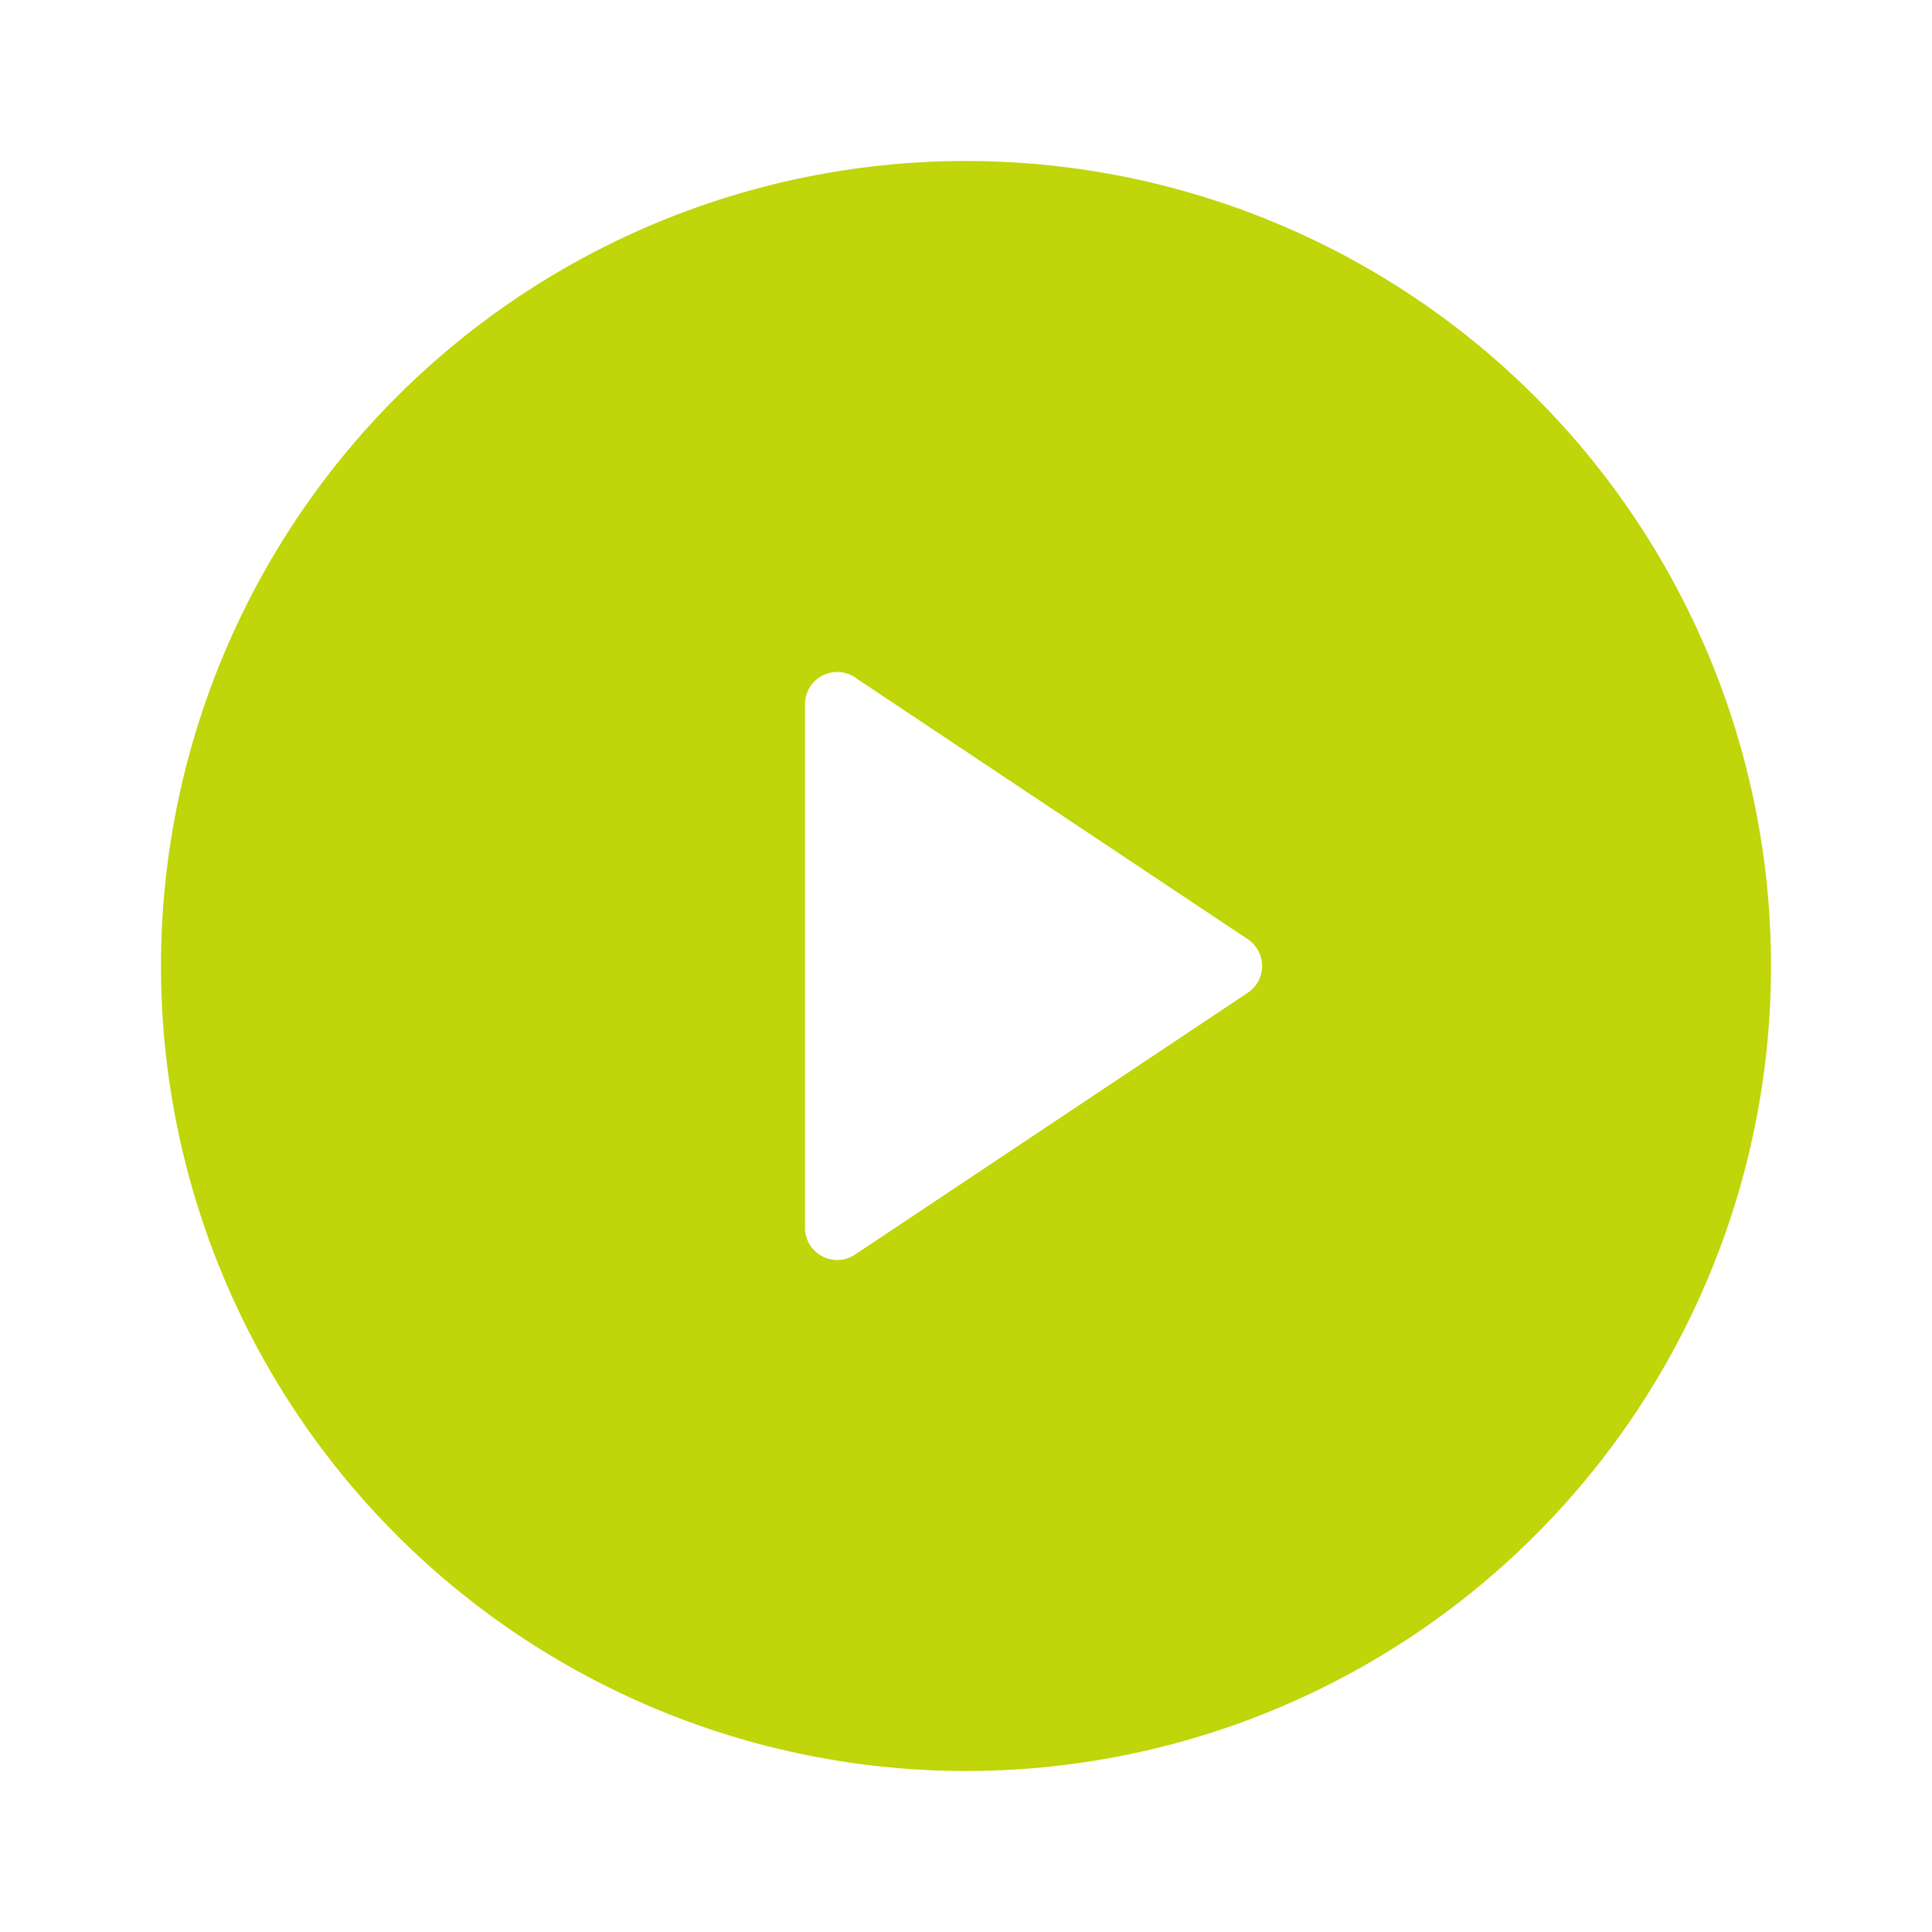 <svg id="play-circle-fill" xmlns="http://www.w3.org/2000/svg" width="24" height="24" viewBox="0 0 24 24">
  <path id="Path_4694" data-name="Path 4694" d="M0,0H24V24H0Z" fill="none"/>
  <path id="Path_4695" data-name="Path 4695" d="M12,22A10,10,0,1,1,22,12,10,10,0,0,1,12,22ZM10.622,8.415A.4.4,0,0,0,10,8.747v6.506a.4.4,0,0,0,.622.332L15.5,12.333a.4.4,0,0,0,0-.666l-4.88-3.252Z" fill="#c0d50a"/>
</svg>
